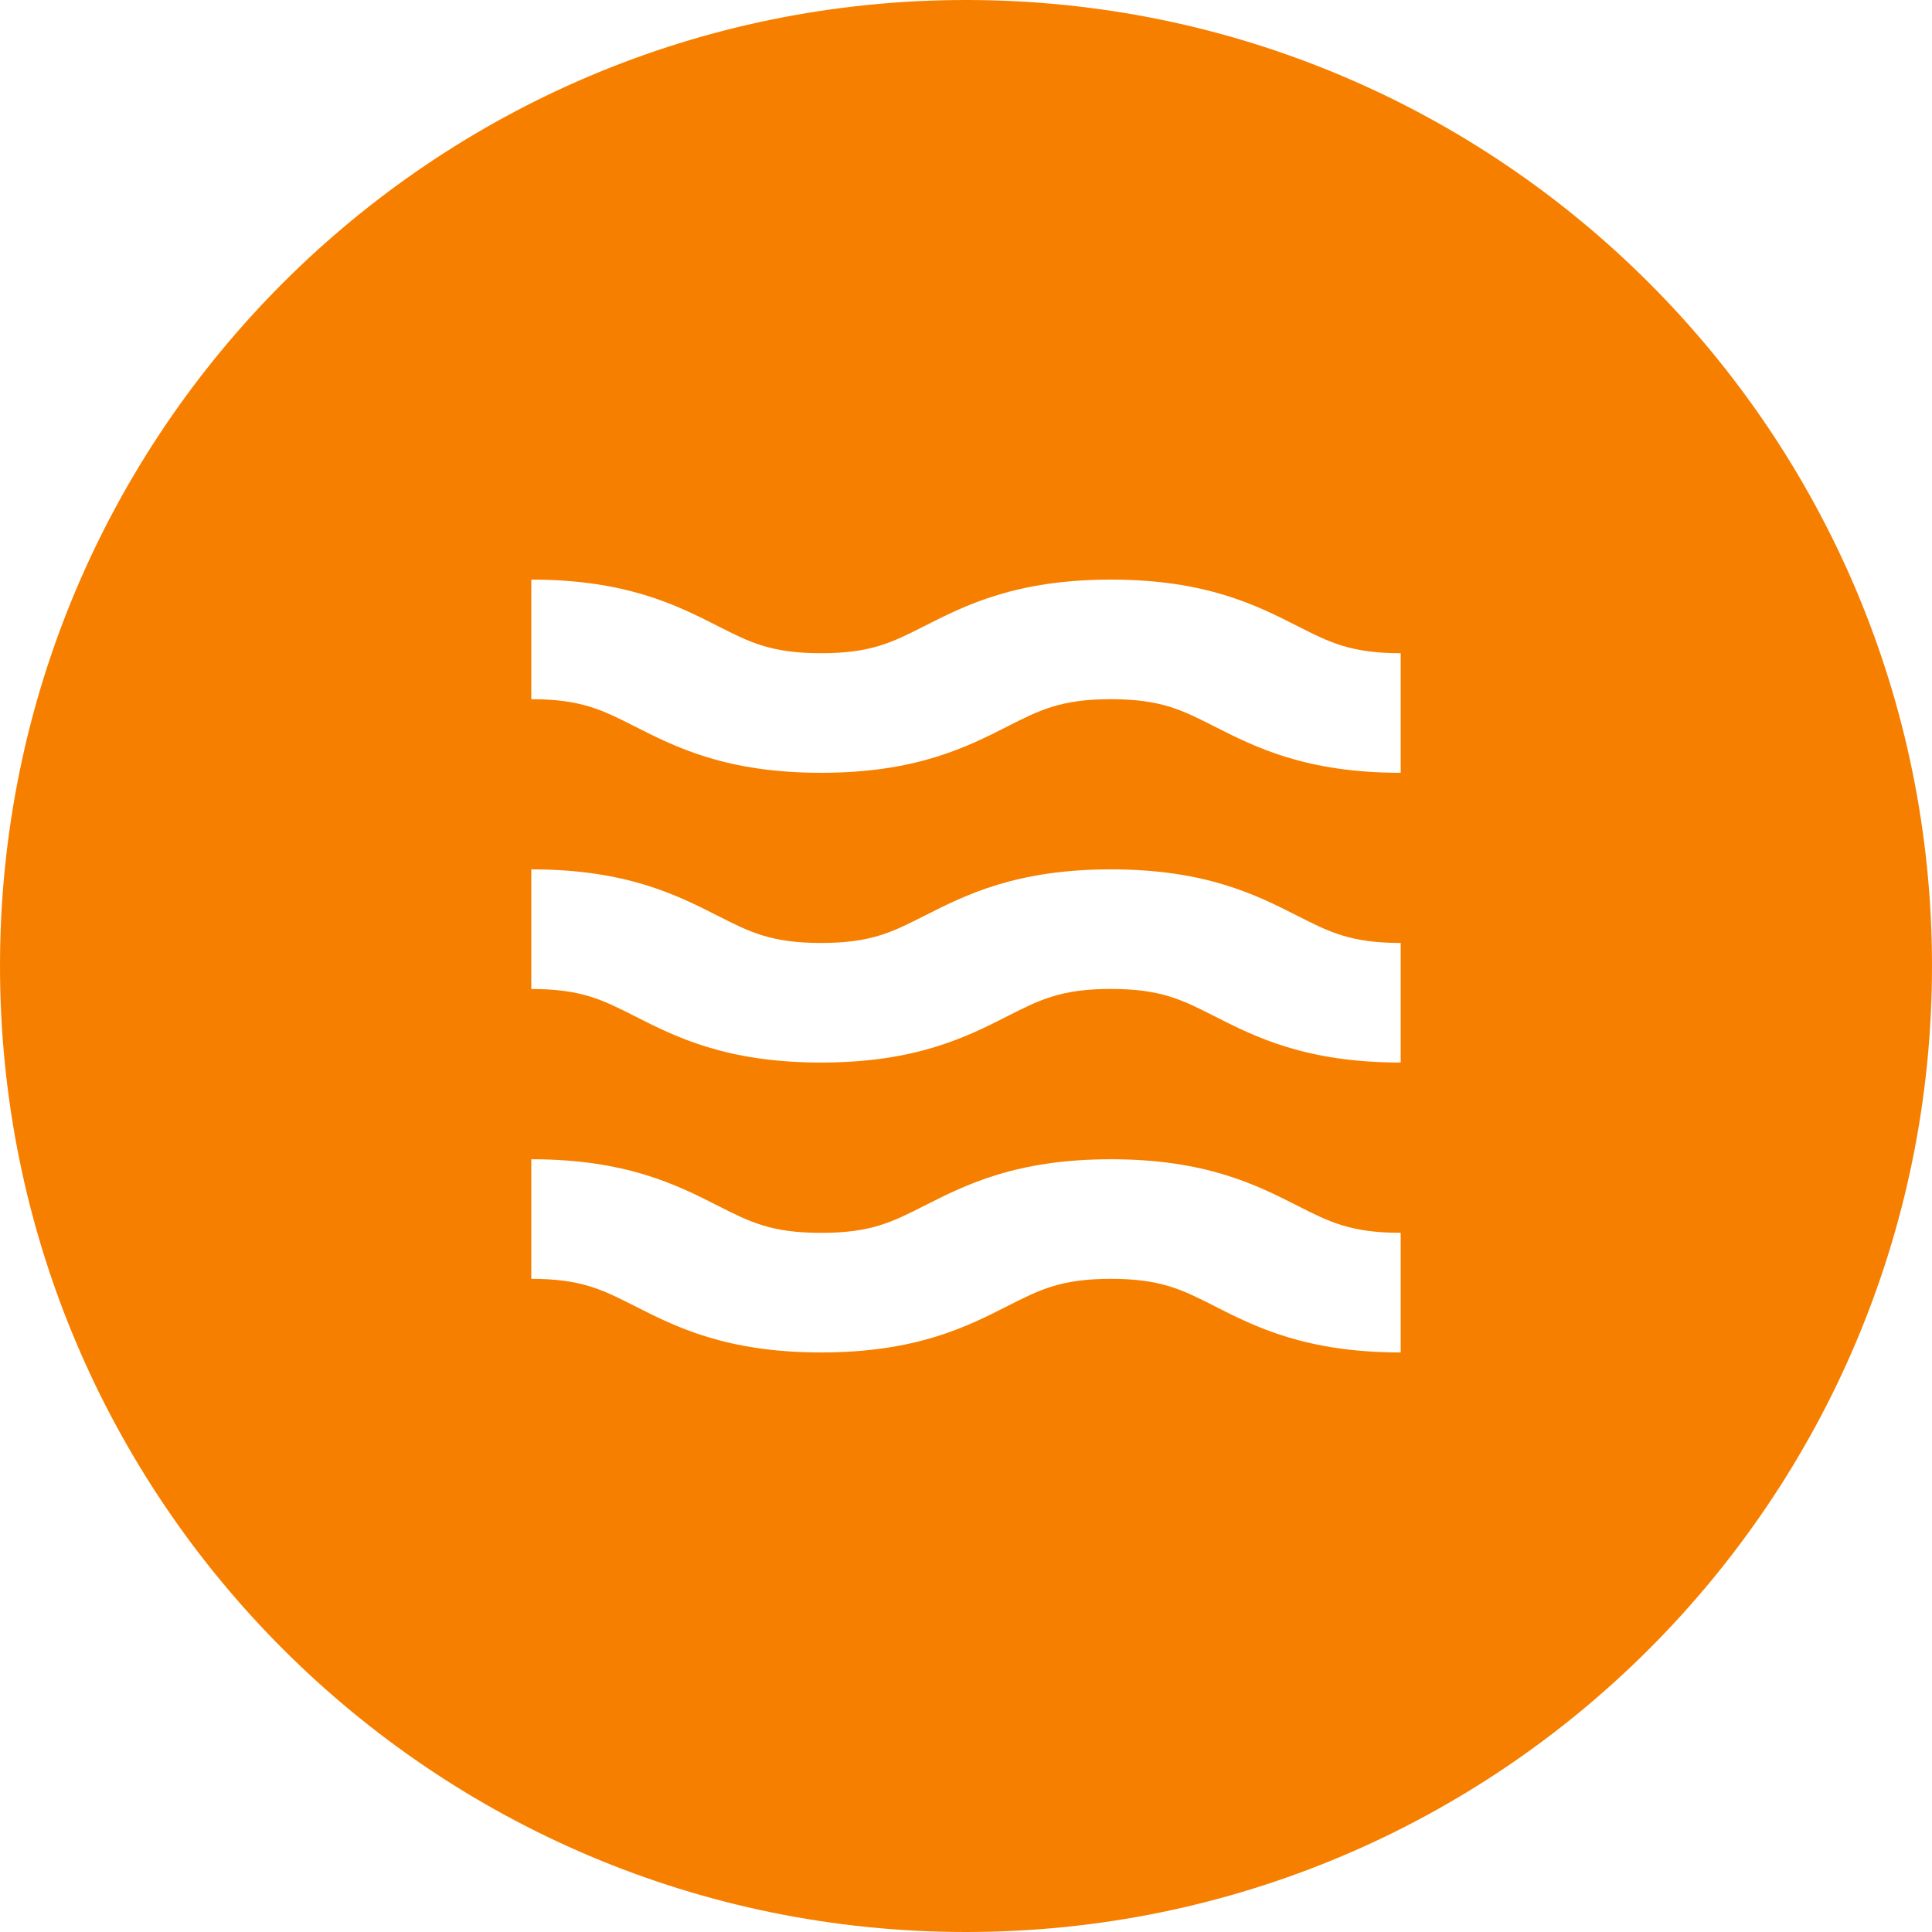 <?xml version="1.0" encoding="UTF-8"?> <svg xmlns="http://www.w3.org/2000/svg" width="40" height="40" viewBox="0 0 40 40" fill="none"> <path fill-rule="evenodd" clip-rule="evenodd" d="M20 40C31.046 40 40 31.046 40 20C40 8.954 31.046 0 20 0C8.954 0 0 8.954 0 20C0 31.046 8.954 40 20 40ZM11 12V14.476C12.033 14.476 12.473 14.7 13.141 15.039C13.984 15.467 15.033 16 17 16C18.968 16 20.017 15.467 20.86 15.039L20.86 15.039C21.527 14.7 21.968 14.476 23 14.476C24.033 14.476 24.474 14.7 25.141 15.039L25.141 15.039L25.141 15.039C25.984 15.467 27.033 16 29 16V13.524C27.968 13.524 27.527 13.3 26.86 12.961L26.86 12.961C26.017 12.533 24.968 12 23 12C21.033 12 19.984 12.533 19.141 12.961L19.141 12.961L19.14 12.961C18.473 13.3 18.033 13.524 17 13.524C15.968 13.524 15.527 13.3 14.86 12.961C14.017 12.533 12.968 12 11 12ZM11 20.476V17.999C12.968 17.999 14.017 18.532 14.86 18.96C15.527 19.299 15.968 19.523 17 19.523C18.033 19.523 18.473 19.299 19.14 18.96L19.141 18.96L19.141 18.96C19.984 18.532 21.033 17.999 23 17.999C24.968 17.999 26.017 18.532 26.86 18.96L26.86 18.96C27.527 19.299 27.968 19.523 29 19.523V21.999C27.033 21.999 25.984 21.466 25.141 21.038L25.141 21.038L25.141 21.038C24.474 20.699 24.033 20.475 23 20.475C21.968 20.475 21.527 20.699 20.86 21.038L20.86 21.038C20.017 21.466 18.968 21.999 17 21.999C15.033 21.999 13.984 21.466 13.141 21.038C12.473 20.699 12.033 20.476 11 20.476ZM11 24.001V26.477C12.033 26.477 12.473 26.701 13.141 27.04C13.984 27.468 15.033 28.001 17 28.001C18.968 28.001 20.017 27.468 20.86 27.04L20.86 27.04C21.527 26.701 21.968 26.477 23 26.477C24.033 26.477 24.474 26.701 25.141 27.039L25.141 27.04L25.141 27.04C25.984 27.468 27.033 28.001 29 28.001V25.524C27.968 25.524 27.527 25.301 26.86 24.962L26.86 24.962C26.017 24.534 24.968 24.001 23 24.001C21.033 24.001 19.984 24.534 19.141 24.962L19.141 24.962L19.14 24.962C18.473 25.301 18.033 25.525 17 25.525C15.968 25.525 15.527 25.301 14.86 24.962C14.017 24.534 12.968 24.001 11 24.001Z" fill="#F77F00"></path> </svg> 